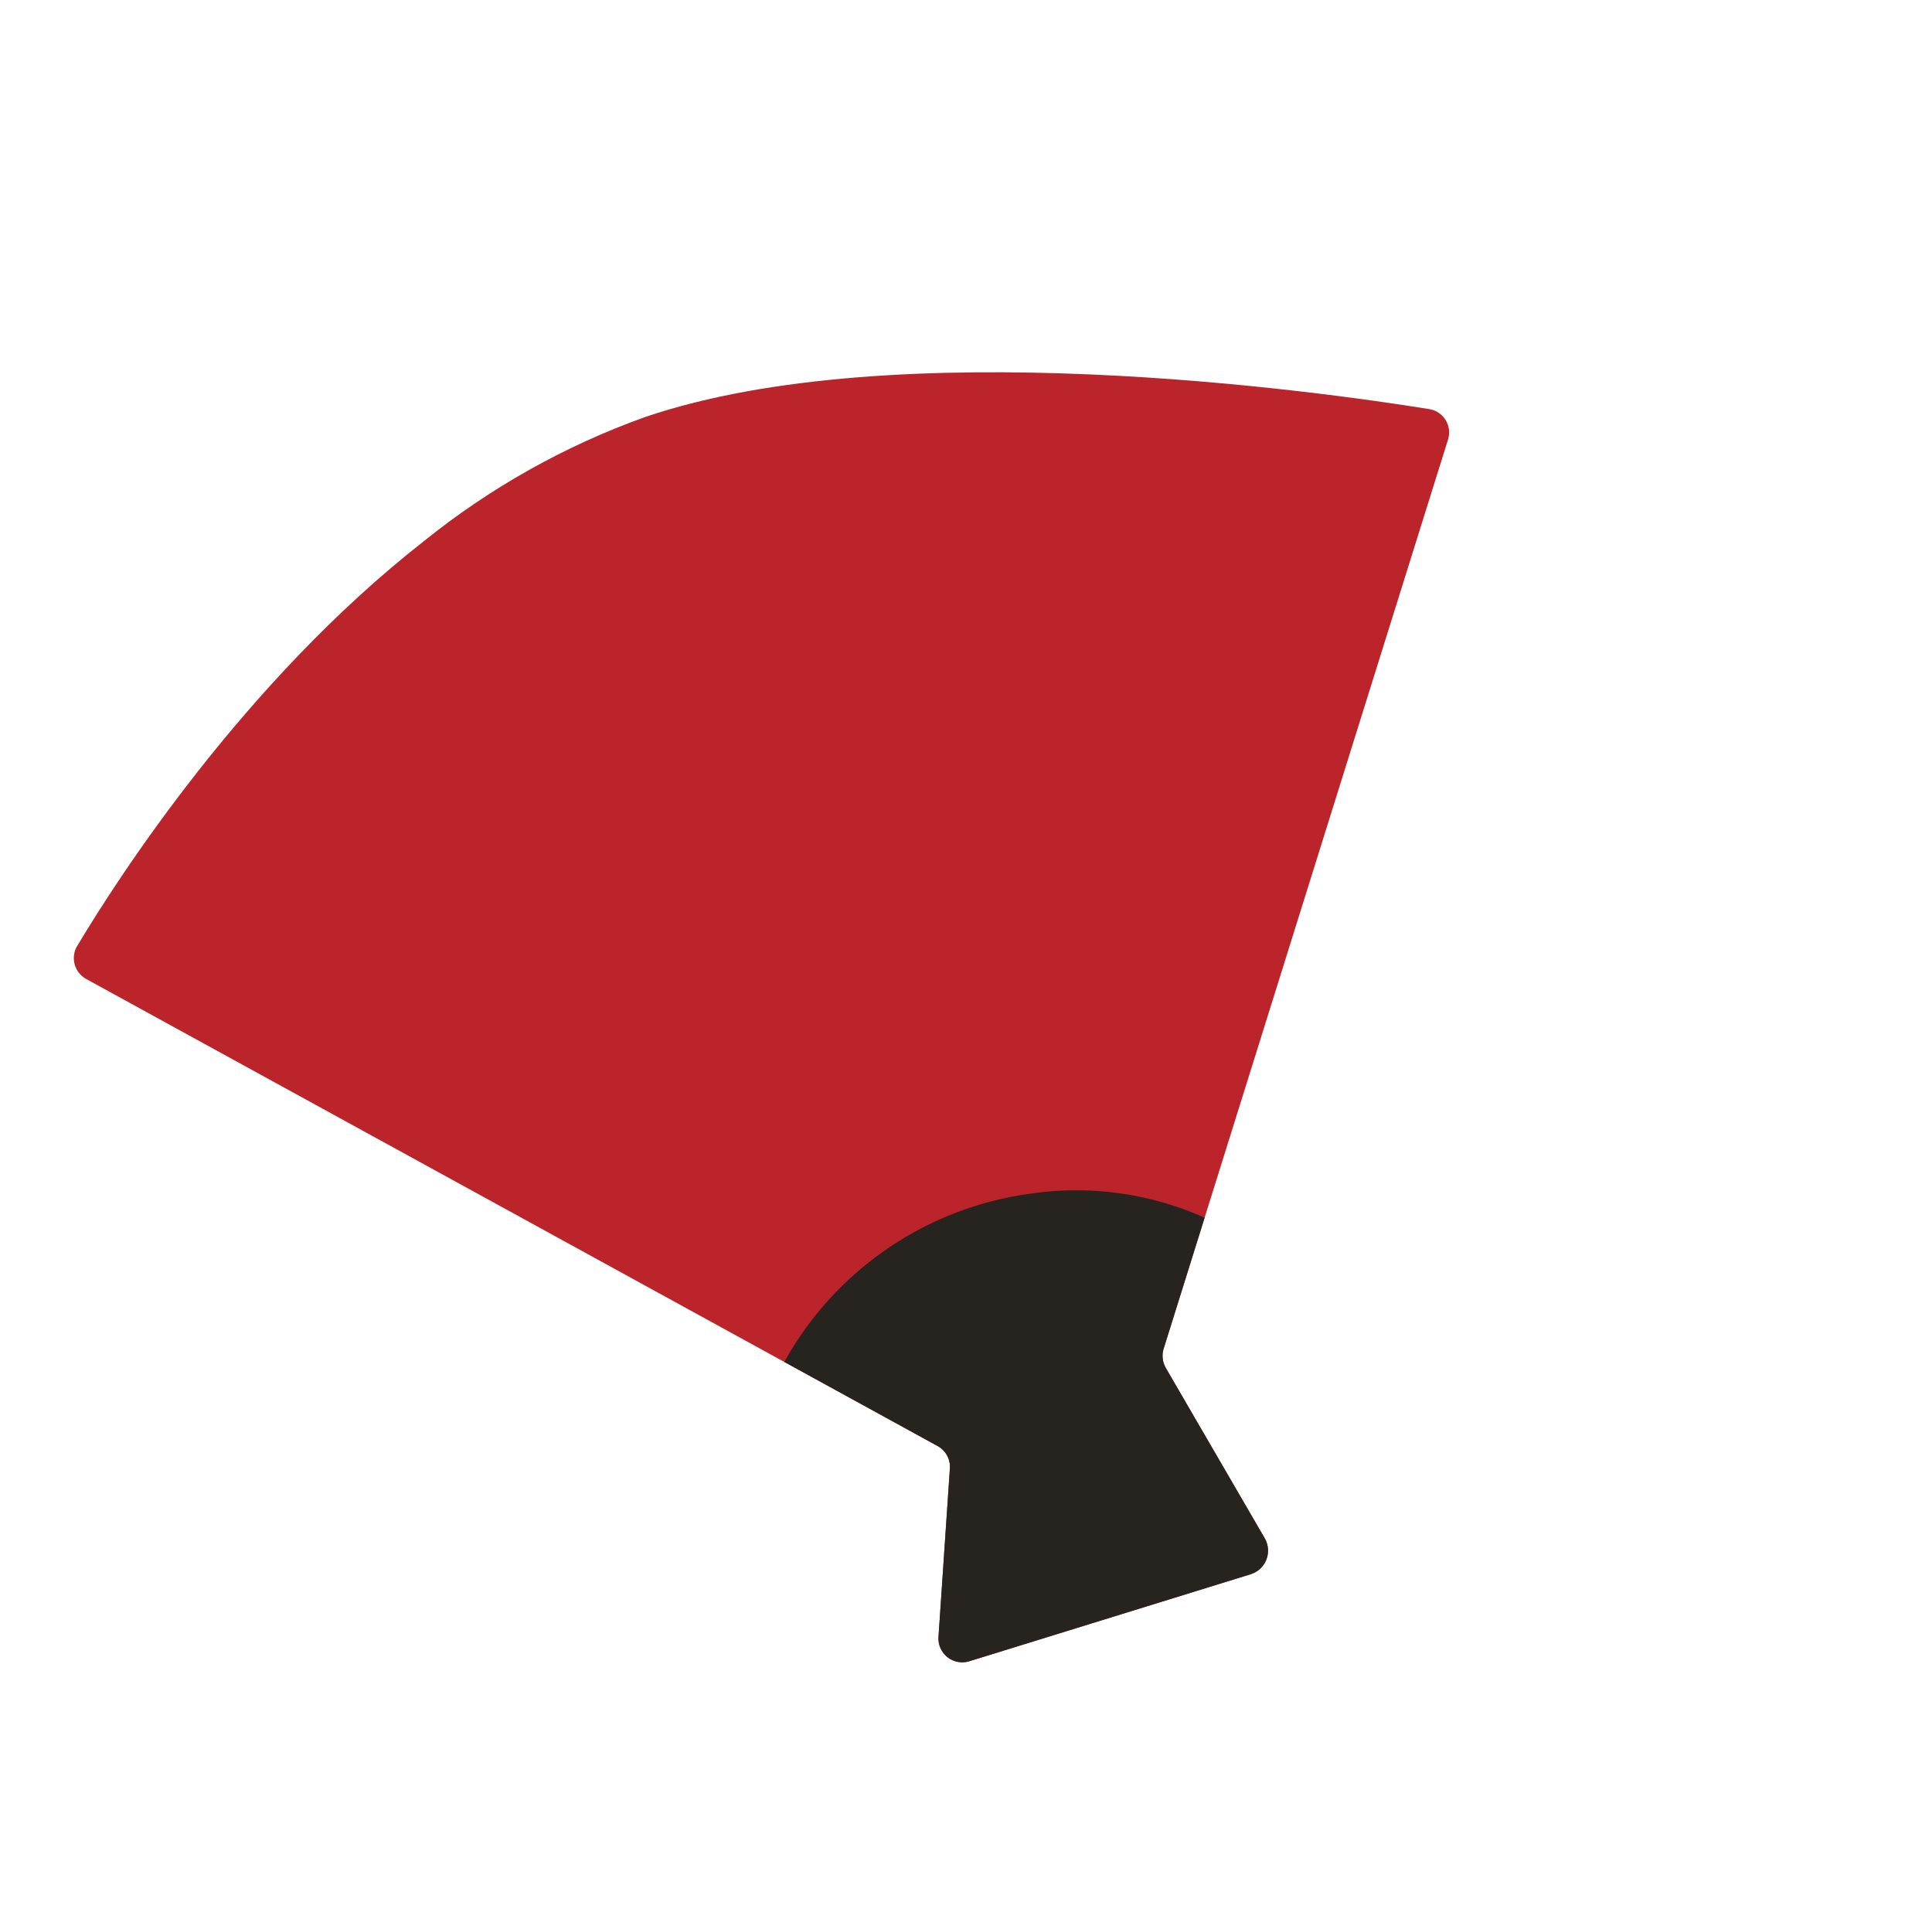 <svg height="134.151" viewBox="0 0 135.271 134.151" width="135.271" xmlns="http://www.w3.org/2000/svg" xmlns:xlink="http://www.w3.org/1999/xlink"><clipPath id="a"><path d="m60.323 64.416a1.667 1.667 0 0 0 -.953 2.213l26.83 62.478a1.652 1.652 0 0 1 -.293 1.757l-7.891 8.8a1.664 1.664 0 0 0 .673 2.676l19.227 7.317a1.73 1.73 0 0 0 2.342-1.344l1.891-13.691a1.684 1.684 0 0 1 .713-1.149l54.859-37.862a1.653 1.653 0 0 0 .287-2.5c-5.314-5.732-26.077-27.258-43.585-33.367a53.4 53.4 0 0 0 -17.542-2.693c-16.075 0-31.613 5.457-36.56 7.369" transform="translate(-59.236 -57.047)"/></clipPath><g clip-path="url(#a)" transform="matrix(.788 -.616 .616 .788 .019 61.065)"><path d="m0 0 171.337 1.986 1.986 173.474-171.337-1.986z" fill="#bb242a" transform="matrix(.513 -.858 .858 .513 -81.069 69.997)"/><path d="m107.852 135.022a23.237 23.237 0 0 1 -31.4 7.7 21.981 21.981 0 0 1 -7.908-30.584 23.238 23.238 0 0 1 31.4-7.7 21.98 21.98 0 0 1 7.906 30.584" fill="#272420" transform="translate(-56.999 -42.309)"/></g></svg>
